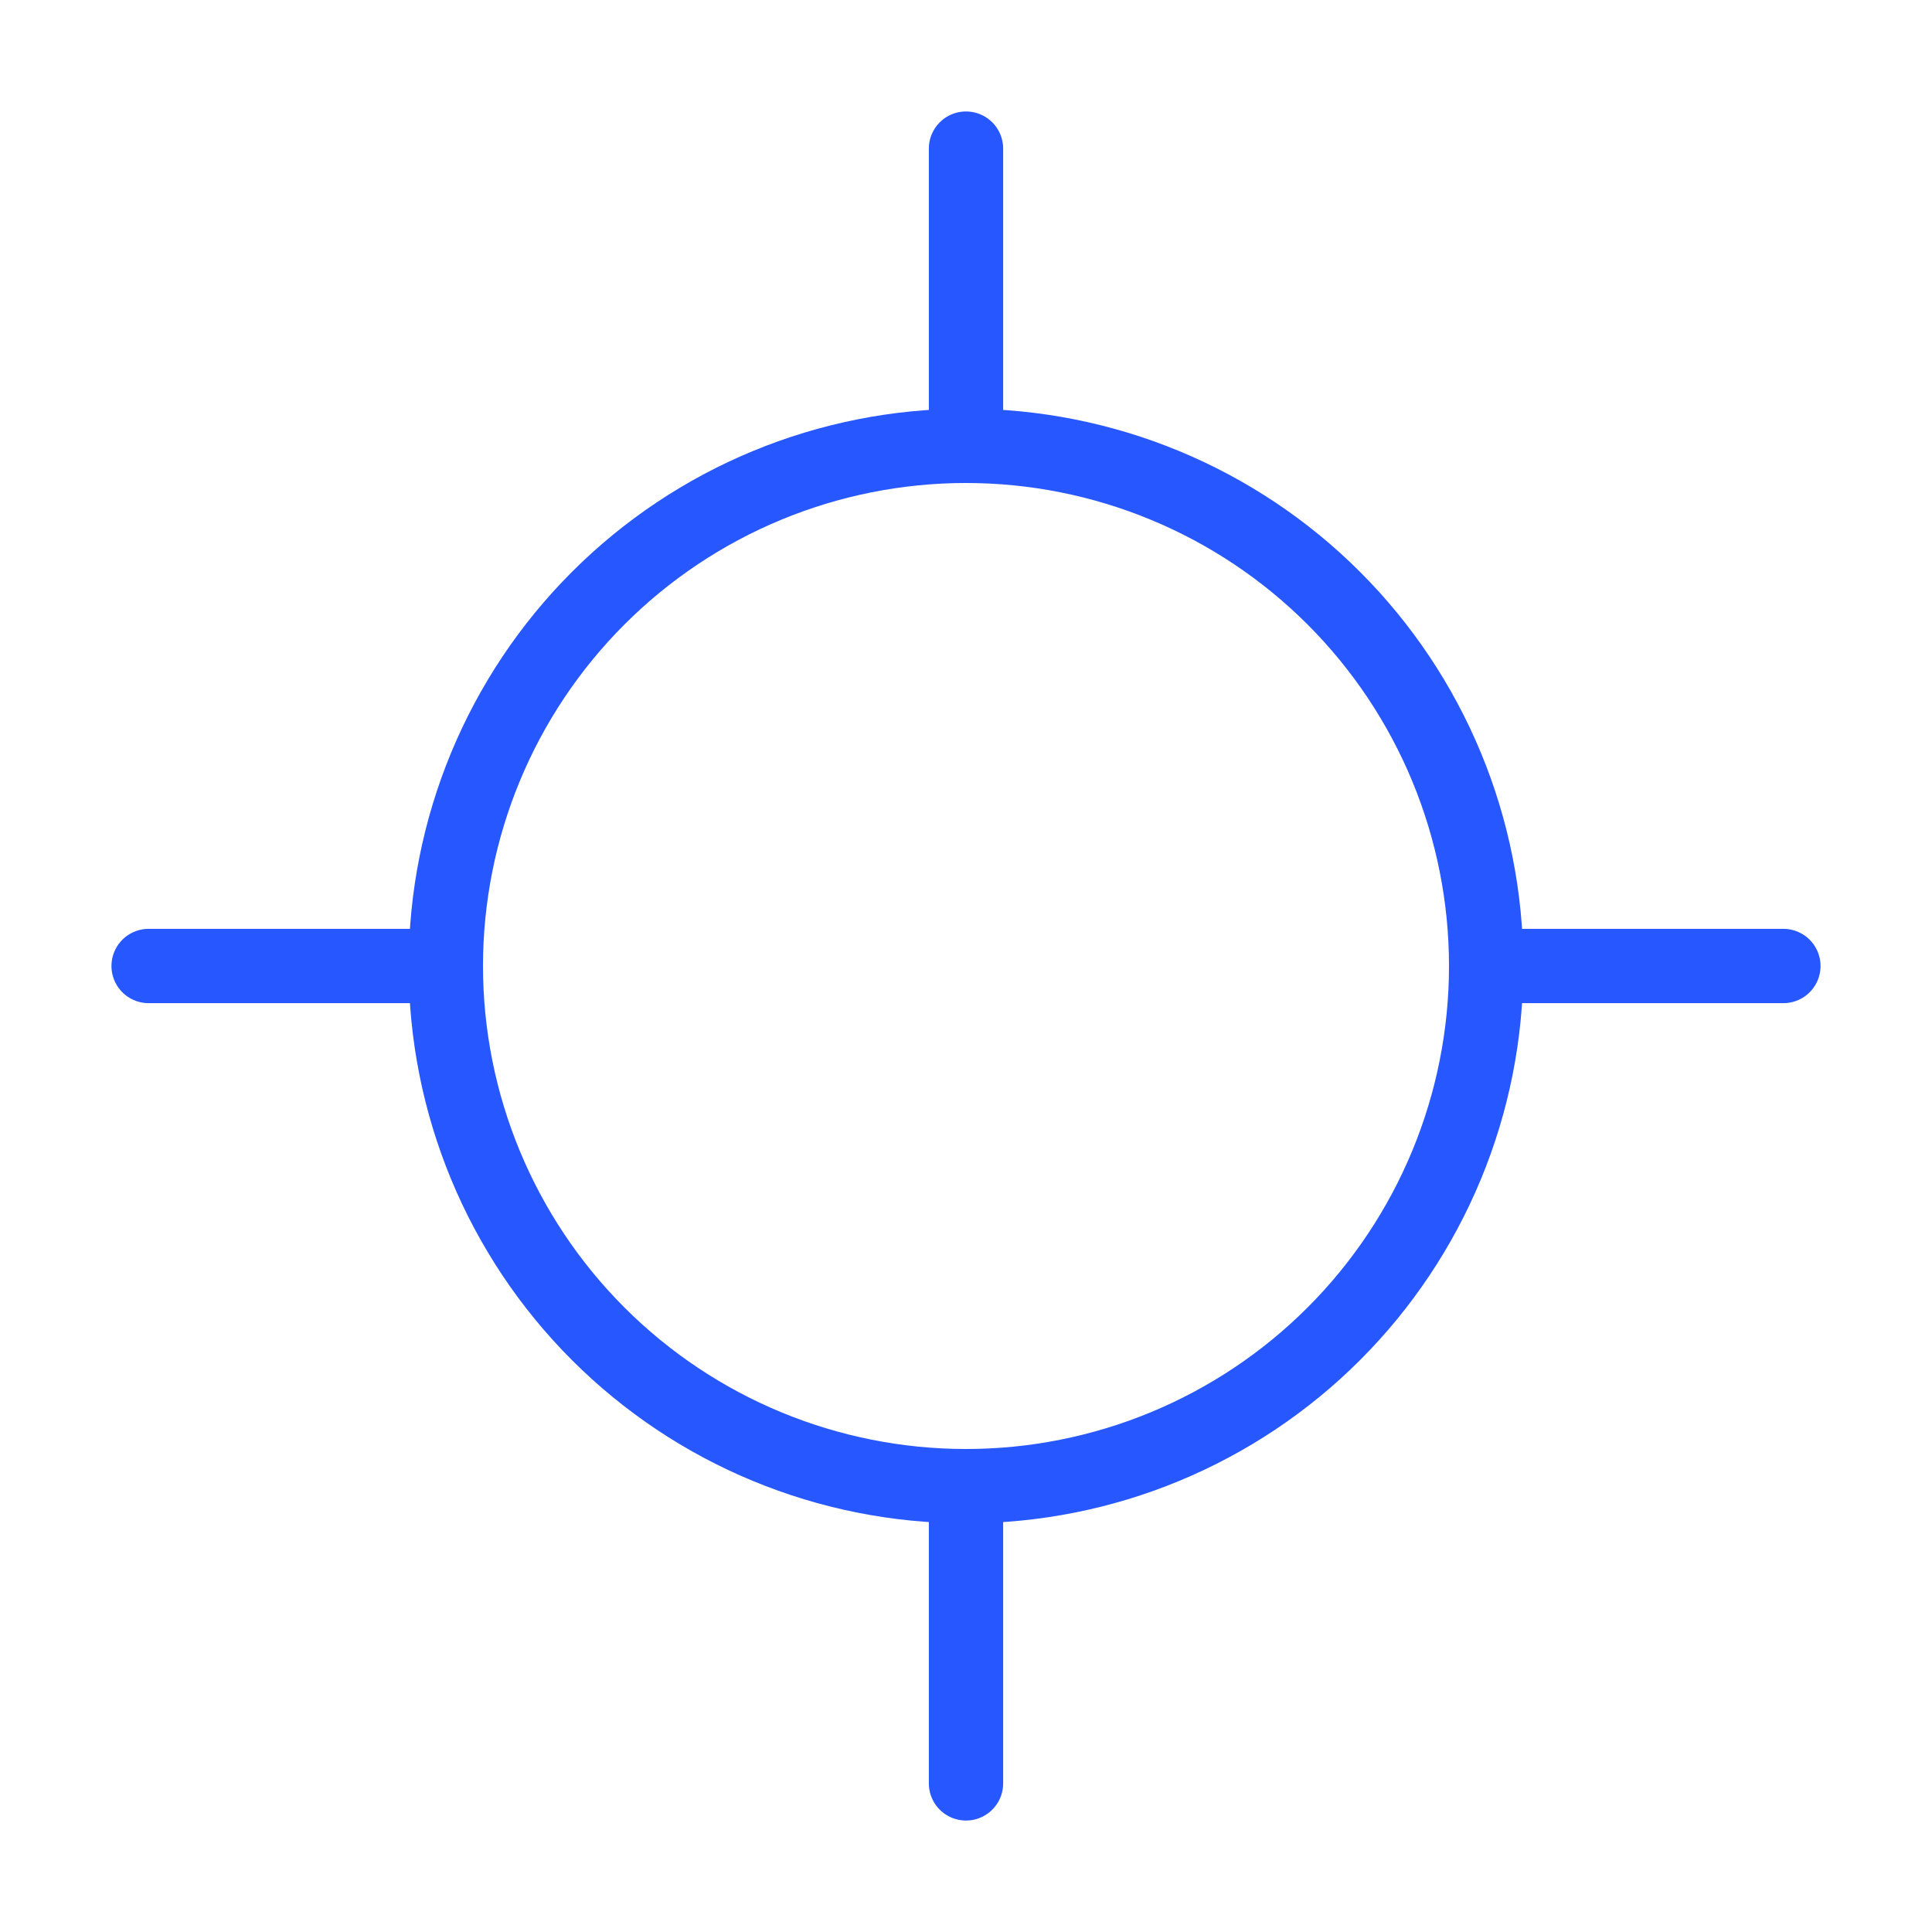 <?xml version="1.0" encoding="UTF-8"?> <svg xmlns="http://www.w3.org/2000/svg" width="104" height="104" viewBox="0 0 104 104" fill="none"> <path d="M52 24V8M52 96V80M96 52H80M24 52H8M52 80C55.677 80 59.318 79.276 62.715 77.869C66.112 76.462 69.199 74.399 71.799 71.799C74.399 69.199 76.462 66.112 77.869 62.715C79.276 59.318 80 55.677 80 52C80 48.323 79.276 44.682 77.869 41.285C76.462 37.888 74.399 34.801 71.799 32.201C69.199 29.601 66.112 27.538 62.715 26.131C59.318 24.724 55.677 24 52 24C44.574 24 37.452 26.95 32.201 32.201C26.95 37.452 24 44.574 24 52C24 59.426 26.95 66.548 32.201 71.799C37.452 77.05 44.574 80 52 80V80Z" stroke="#2757FF" stroke-width="4" stroke-miterlimit="10" stroke-linecap="round" stroke-linejoin="round"></path> </svg> 